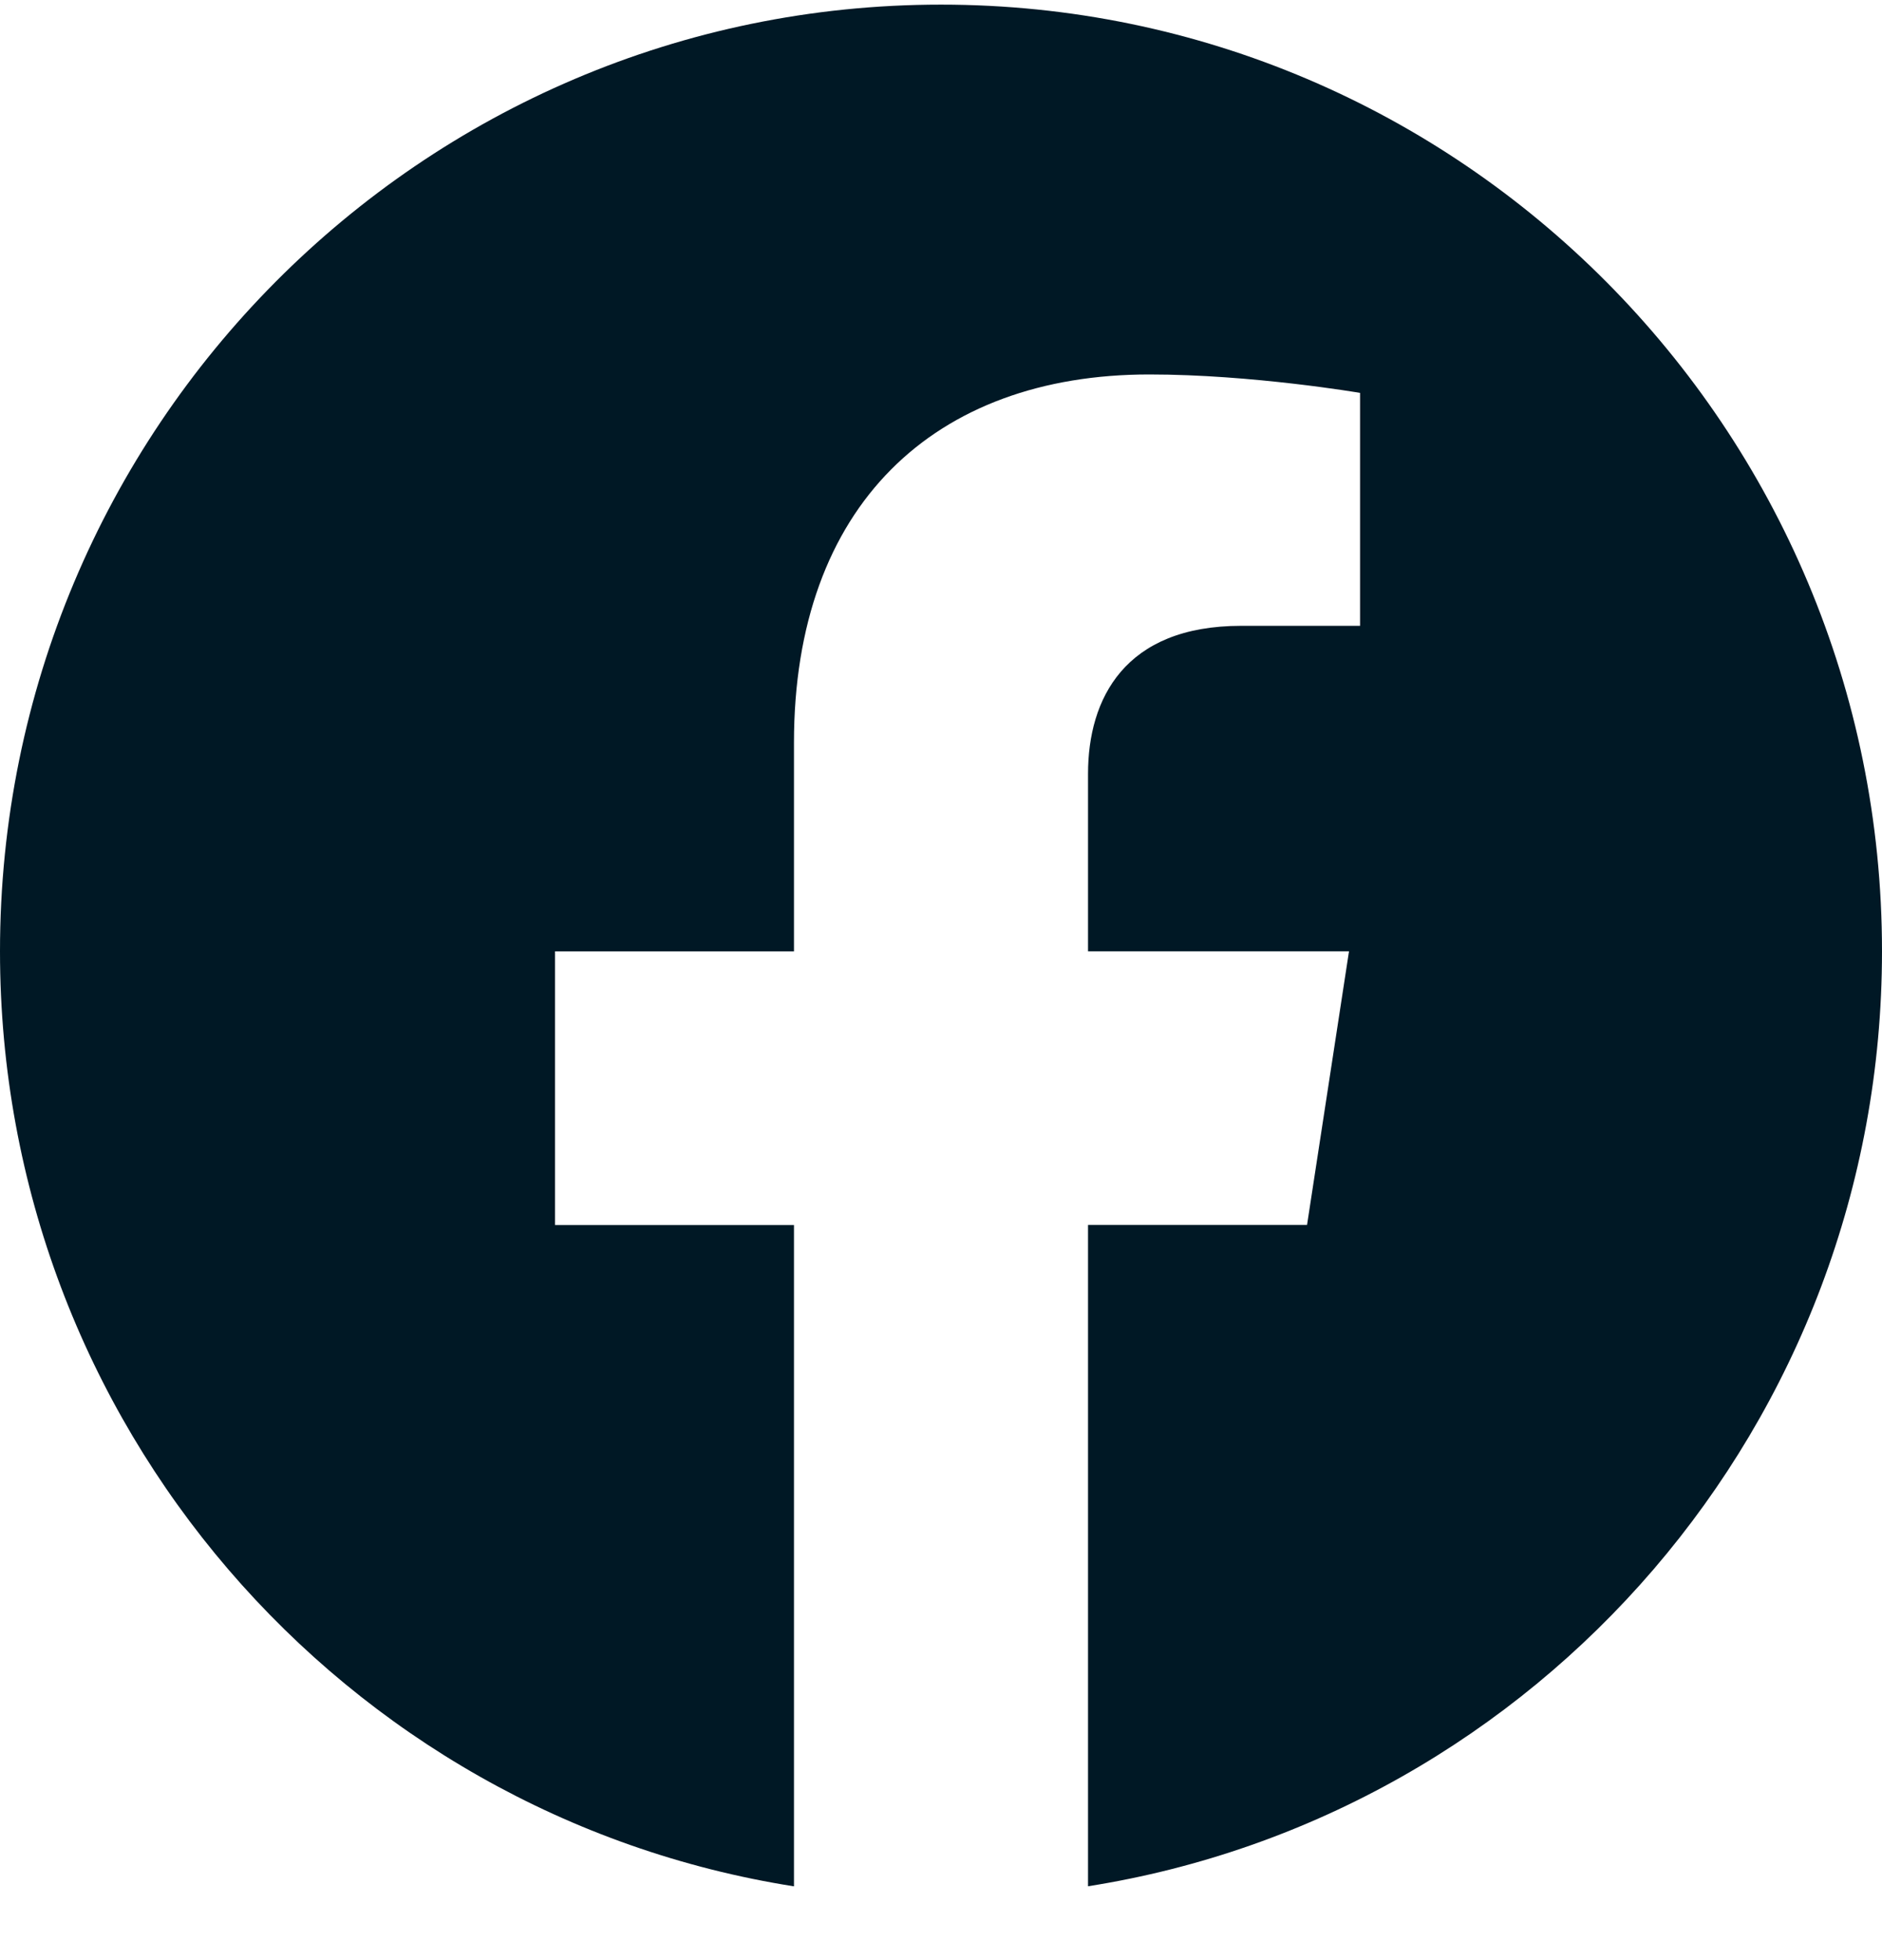 <?xml version="1.0" encoding="UTF-8"?> <svg xmlns="http://www.w3.org/2000/svg" width="24" height="25" viewBox="0 0 24 25" fill="none"><path d="M24 12.133C24 5.463 18.625 0.059 12 0.059C5.371 0.059 0 5.463 0 12.133C0 18.158 4.387 23.154 10.125 24.059V15.624H7.078V12.134H10.125V9.472C10.125 6.447 11.914 4.776 14.656 4.776C15.969 4.776 17.344 5.011 17.344 5.011V7.982H15.828C14.34 7.982 13.875 8.914 13.875 9.869V12.133H17.203L16.668 15.623H13.875V24.058C19.609 23.153 24 18.157 24 12.132V12.133Z" fill="#001825"></path></svg> 